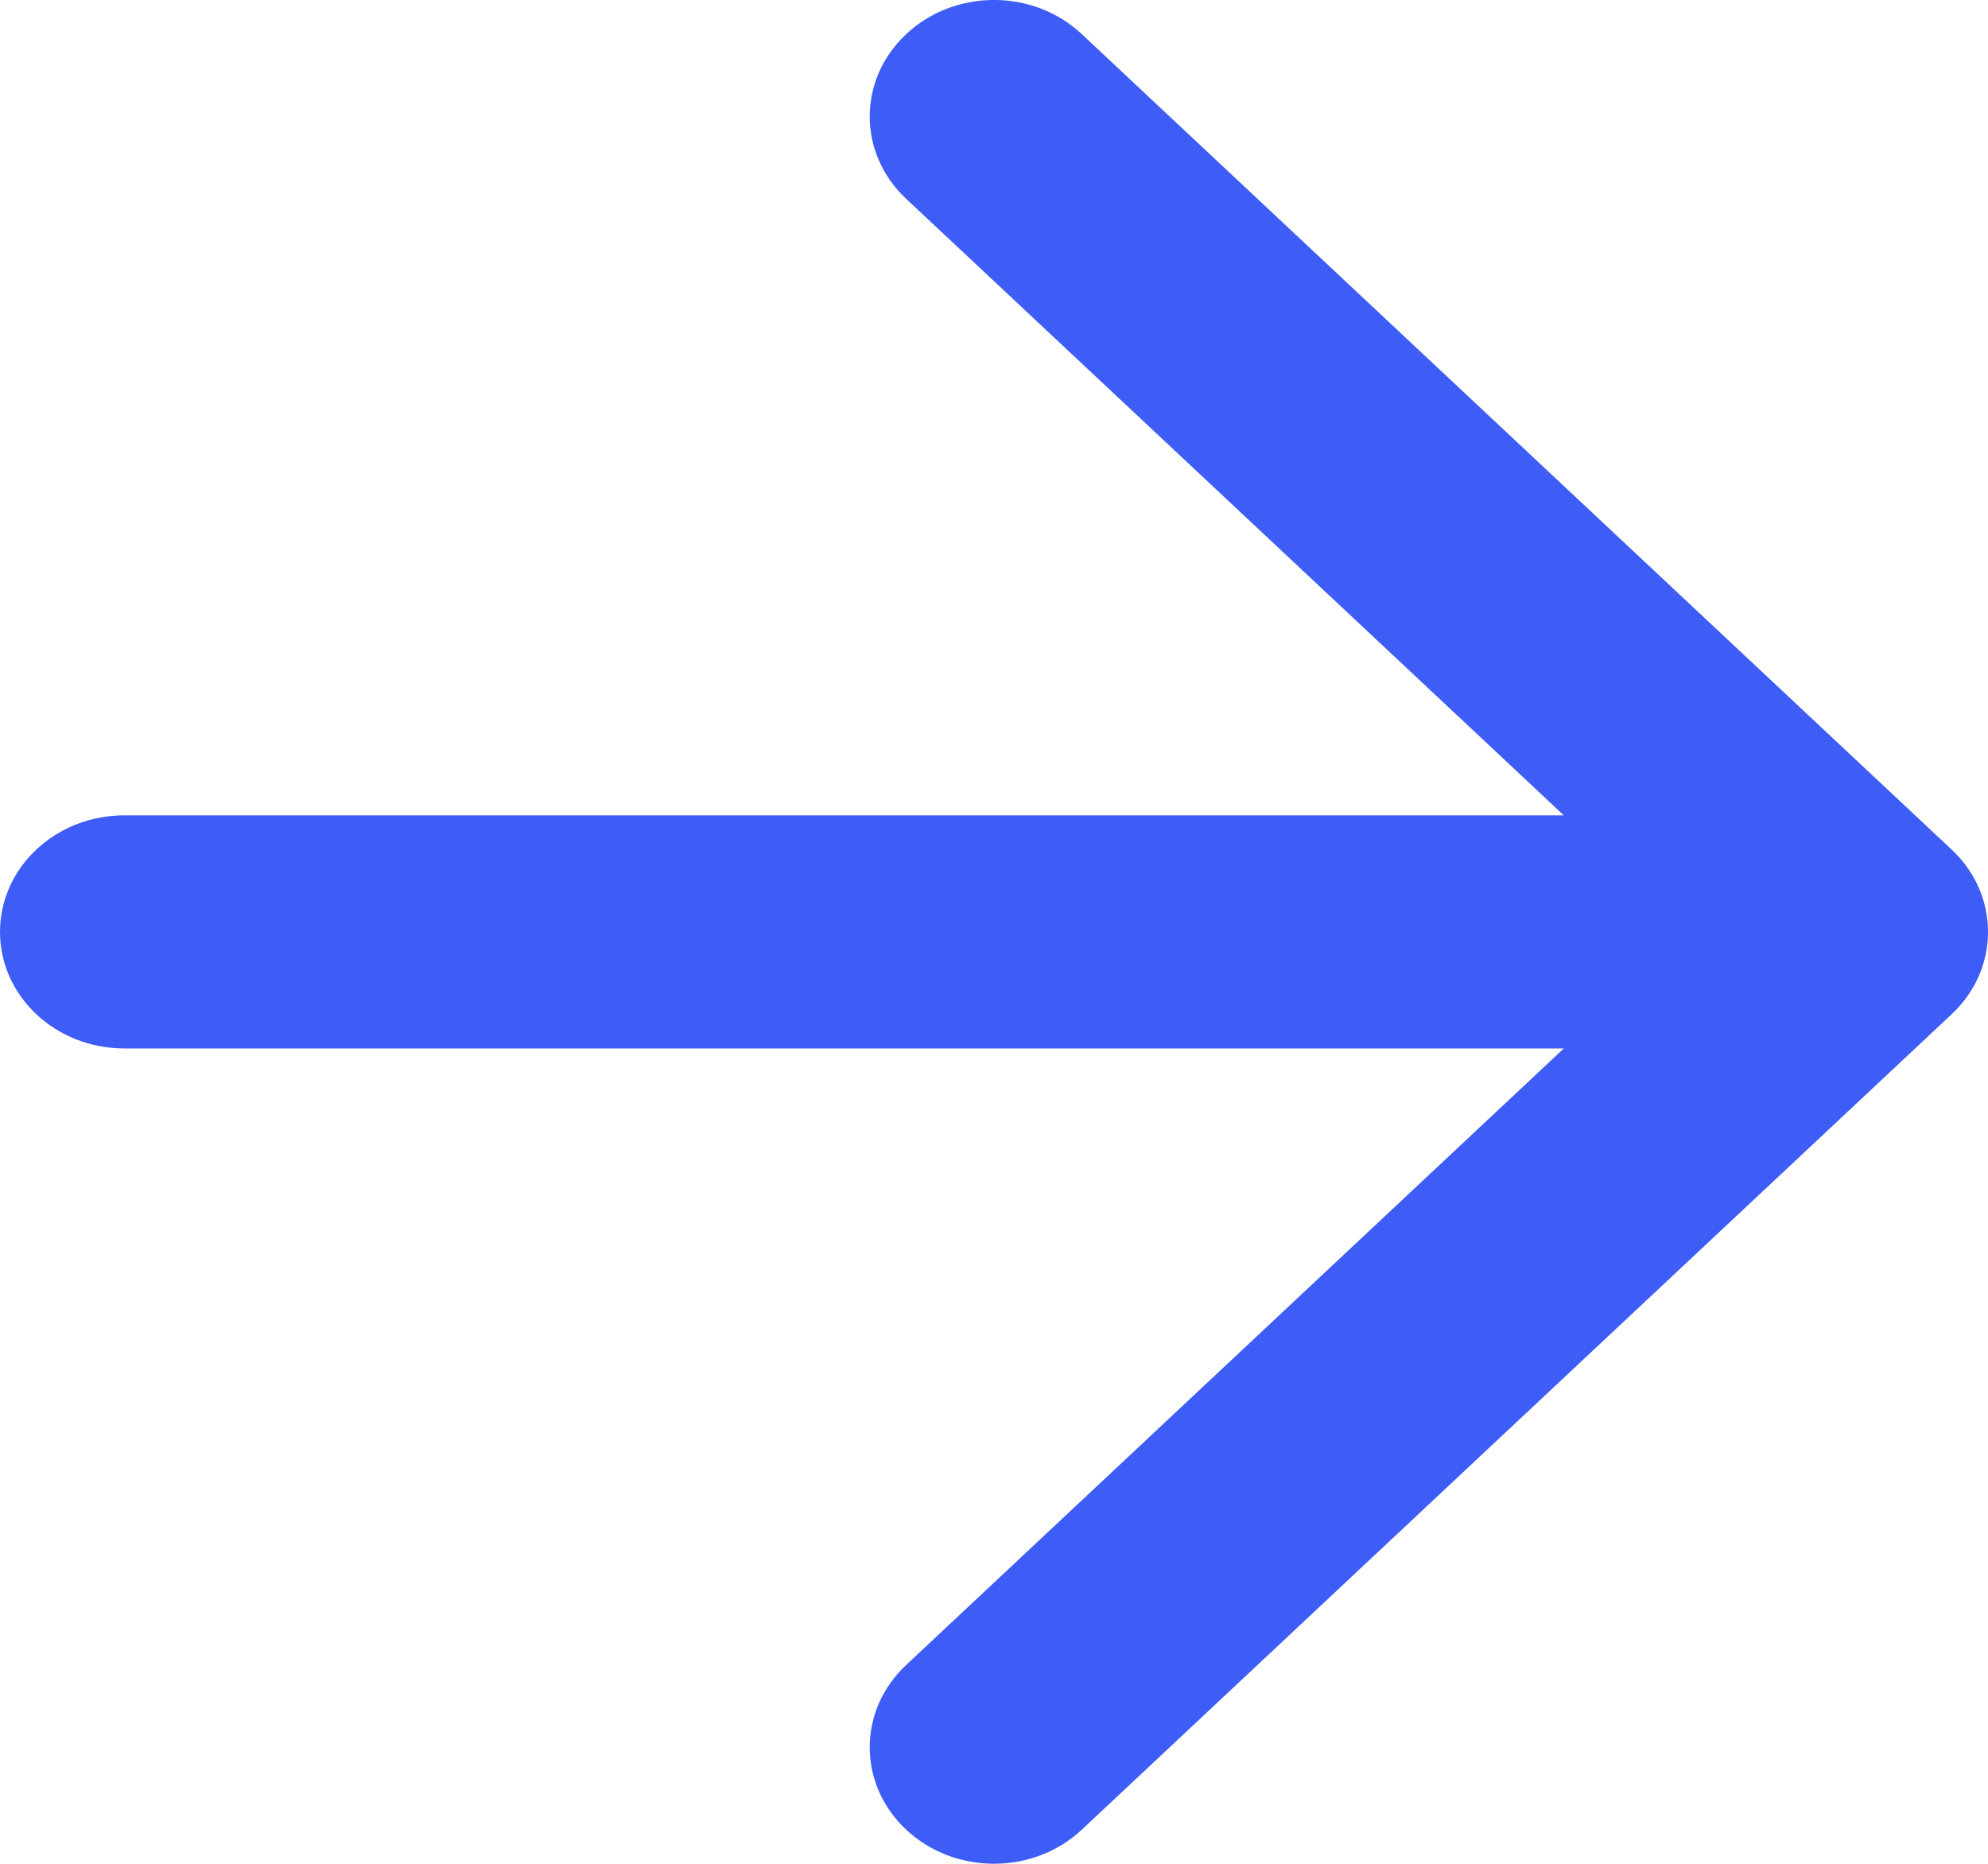 <svg width="16" height="15" viewBox="0 0 16 15" fill="none" xmlns="http://www.w3.org/2000/svg">
<g clip-path="url(#clip0_13_3540)">
<path d="M1 6.562C0.448 6.562 -2.2633e-08 6.982 0 7.5C2.2632e-08 8.018 0.448 8.438 1 8.438H12.586L7.293 13.4C6.902 13.766 6.902 14.359 7.293 14.725C7.683 15.091 8.317 15.091 8.707 14.725L15.707 8.163C16.098 7.797 16.098 7.203 15.707 6.837L8.707 0.275C8.317 -0.092 7.683 -0.092 7.293 0.275C6.902 0.641 6.902 1.234 7.293 1.6L12.586 6.562H1Z" fill="#3D5DF6"/>
</g>
<defs>
<clipPath id="clip0_13_3540">
<rect width="16" height="15" fill="white"/>
</clipPath>
</defs>
</svg>

